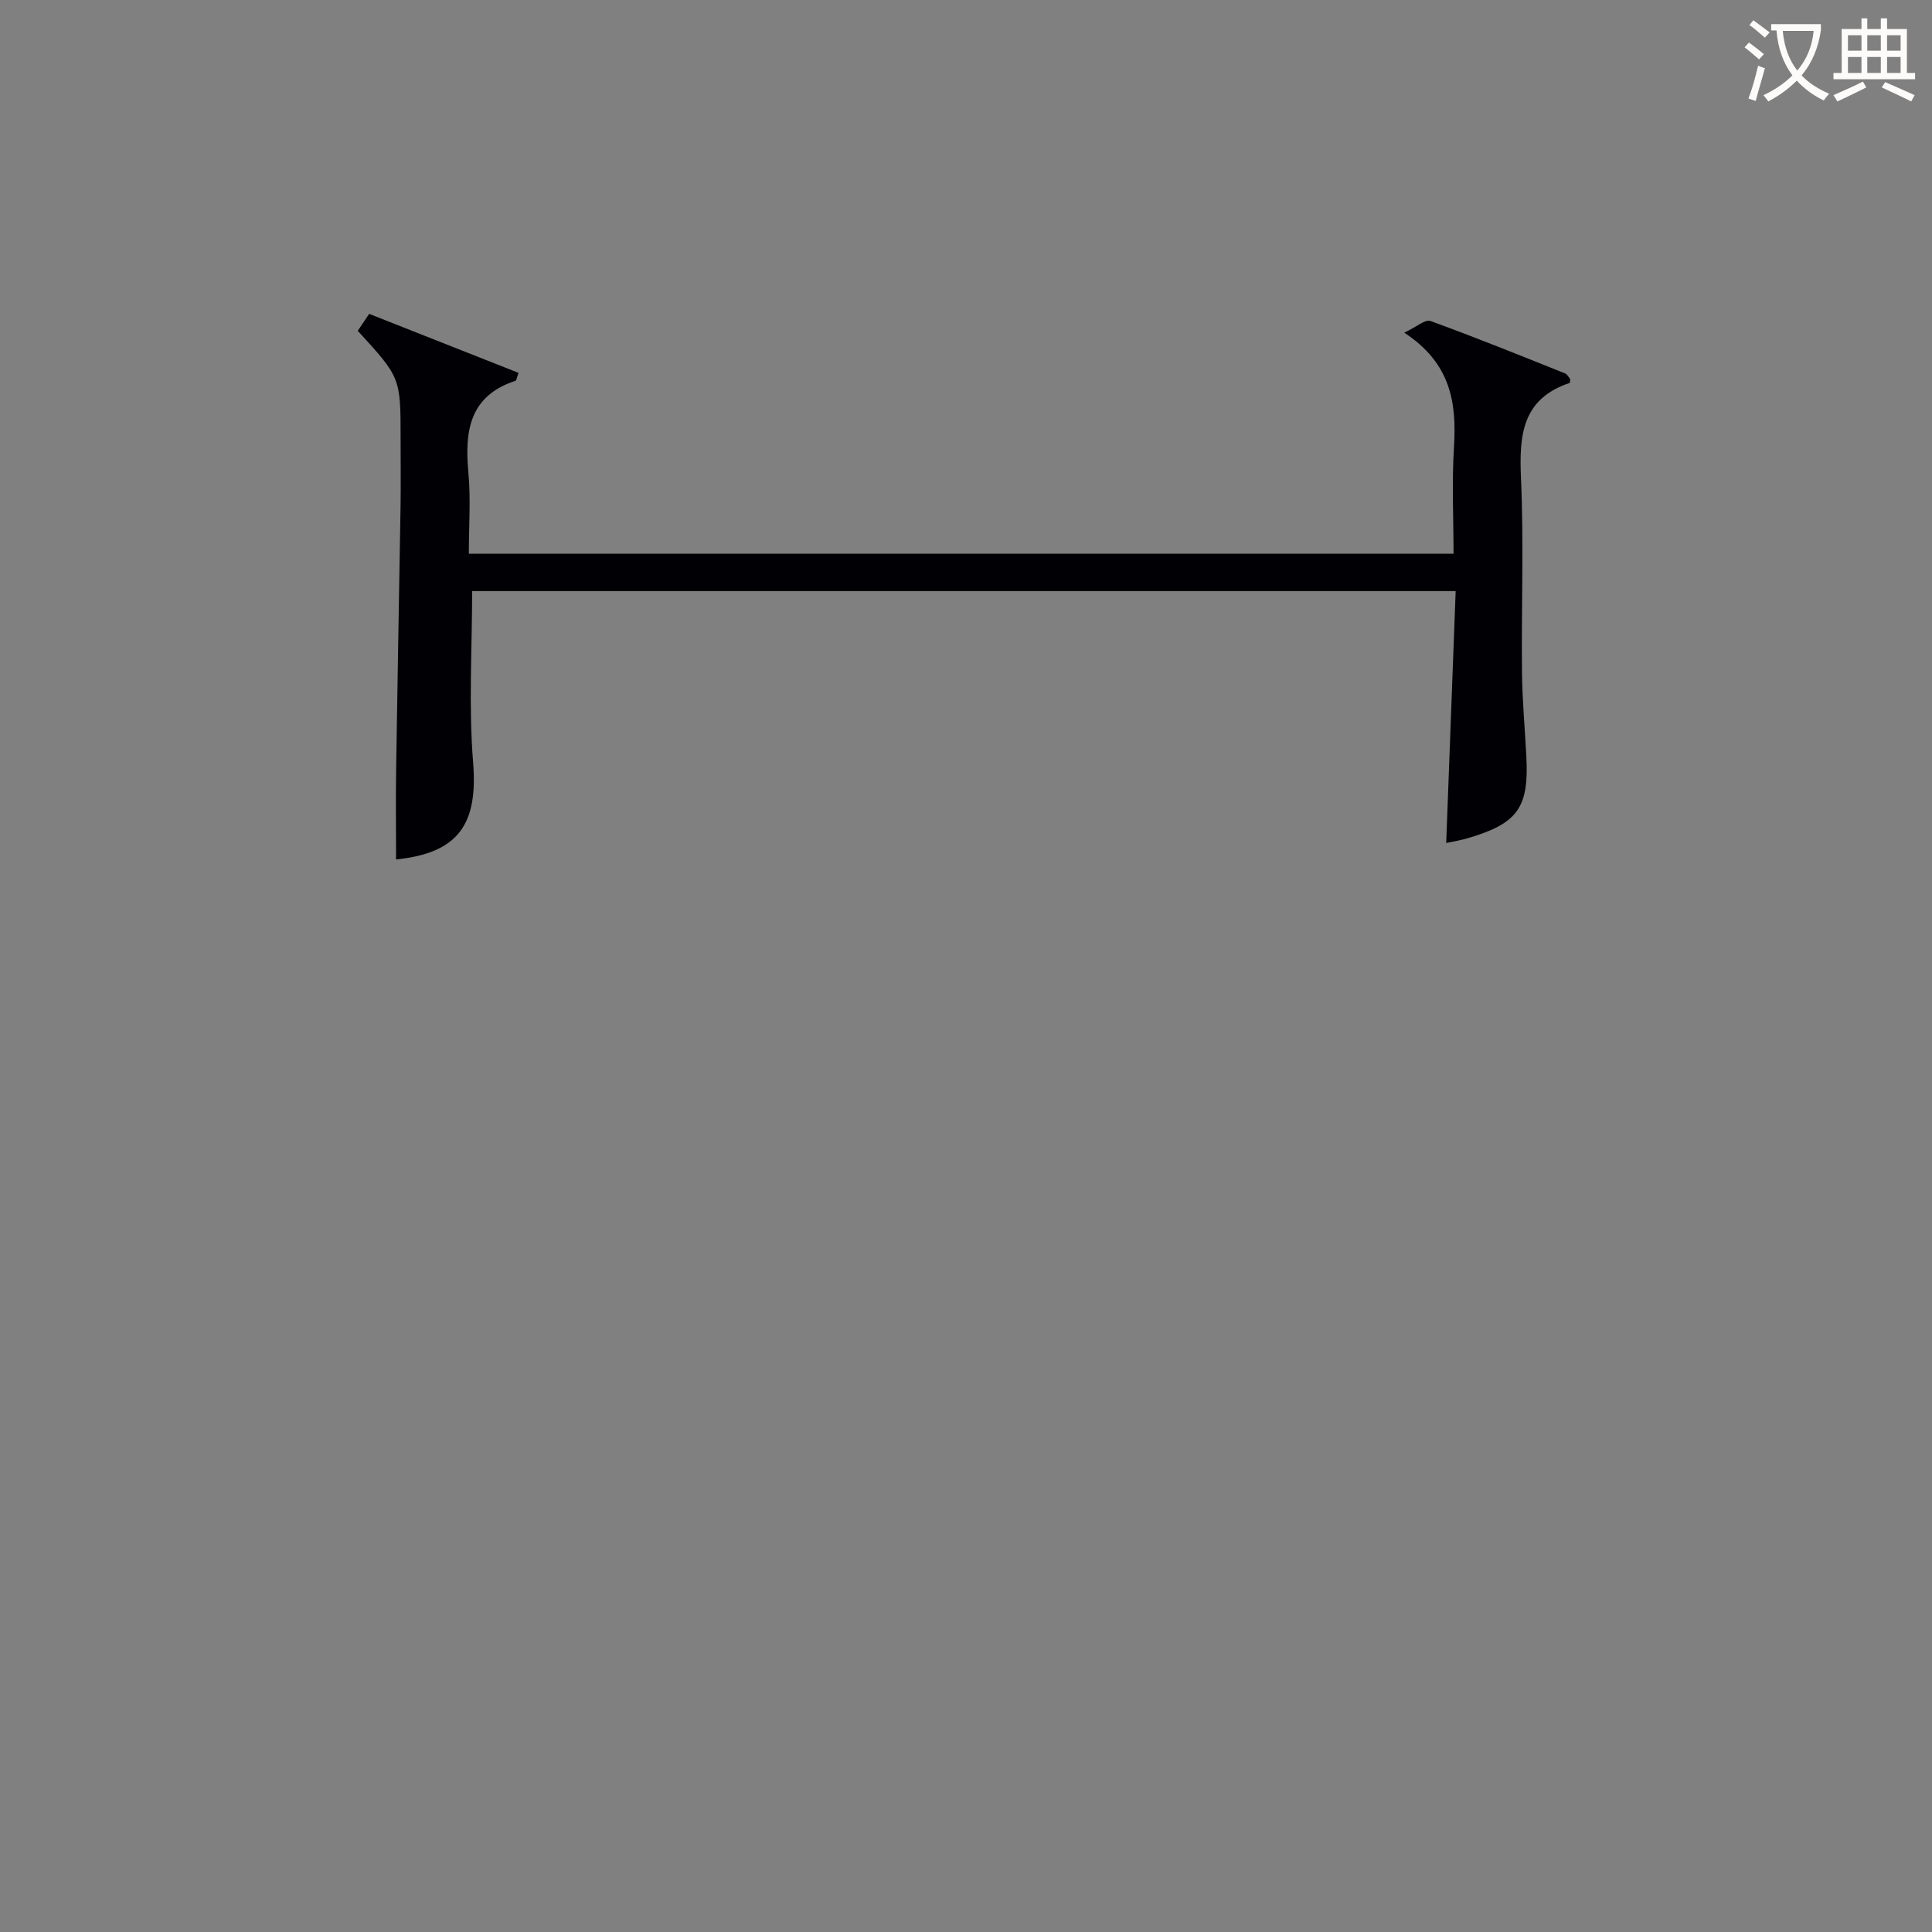 <svg enable-background="new 0 0 400 400" viewBox="0 0 400 400" xmlns="http://www.w3.org/2000/svg"><rect x="0" y="0" width="400" height="400" fill="#808080" stroke="none"/><path d="m299.42 174.54c.66-17.62 1.3-34.69 1.96-52.16-68.41 0-136.1 0-203.63 0 0 11.89-.75 23.72.2 35.41 1.05 12.9-3.05 18.82-15.95 20.15 0-6.37-.08-12.78.02-19.18.27-17.97.62-35.95.91-53.92.07-4.66.01-9.33.01-14 0-12.66 0-12.66-8.87-22.35.73-1.08 1.51-2.24 2.36-3.51 10.47 4.13 20.71 8.17 30.94 12.22-.41 1.08-.46 1.58-.65 1.64-9.59 3.14-10.54 10.48-9.74 19.07.5 5.43.09 10.94.09 16.74h203.87c0-7.3-.37-14.74.09-22.14.57-9.14-.65-17.32-10.29-23.63 2.56-1.21 4.34-2.81 5.4-2.43 9.36 3.4 18.6 7.14 27.85 10.84.52.21.84.9 1.11 1.21-.07.48-.05.77-.12.79-9.93 3.3-10.47 10.94-10.07 19.85.59 13.31.06 26.66.2 39.99.06 5.81.6 11.62.9 17.43.56 10.63-1.74 13.89-11.98 16.94-1.42.43-2.89.67-4.61 1.04z" fill="#010105"/><g fill="#fcfbfa"><path d="m362.1 8.8c1.1.8 2.1 1.6 3.1 2.4l-1 1.1c-1.3-1.1-2.3-2-3-2.5zm1.9 4.8c.5.2.9.4 1.4.5-.6 2.3-1.3 4.5-1.9 6.8l-1.5-.5c.8-2.1 1.4-4.3 2-6.8zm-1-9.4c1.3.9 2.4 1.8 3.4 2.5l-1 1.1c-1.4-1.2-2.4-2.1-3.2-2.6zm3.7 2.2v-1.4h10.3v1.2c-.5 3.6-1.8 6.8-4 9.4 1.5 1.6 3.4 2.8 5.7 3.8-.3.4-.7.8-1.1 1.4-2.3-1.1-4.1-2.5-5.6-4.1-1.6 1.6-3.6 3.1-5.9 4.3-.3-.5-.7-.9-1-1.3 2.4-1.1 4.4-2.5 6-4.1-1.9-2.5-3-5.6-3.3-9.3h-1.1zm8.8 0h-6.4c.3 3.3 1.3 6 3 8.2 2-2.3 3.1-5.1 3.4-8.2z"/><path d="m385.3 3.8h1.3v2.2h2.8v-2.2h1.3v2.2h4.1v9.1h1.7v1.3h-16.9v-1.3h1.7v-9.1h4.1v-2.2zm.4 13.1.7 1.2c-1.8.9-3.8 1.9-6 2.9-.2-.4-.5-.8-.8-1.3 2.3-1 4.3-1.9 6.1-2.8zm-3.1-6.4h2.8v-3.2h-2.8zm0 4.6h2.8v-3.3h-2.8zm4-4.6h2.8v-3.2h-2.8zm0 4.6h2.8v-3.3h-2.8zm3.7 1.9c2.1.9 4.1 1.8 6.1 2.7l-.7 1.3c-2.2-1.1-4.2-2-6.1-2.9zm3.2-9.7h-2.8v3.2h2.8zm-2.8 7.8h2.8v-3.3h-2.8z"/></g></svg>
